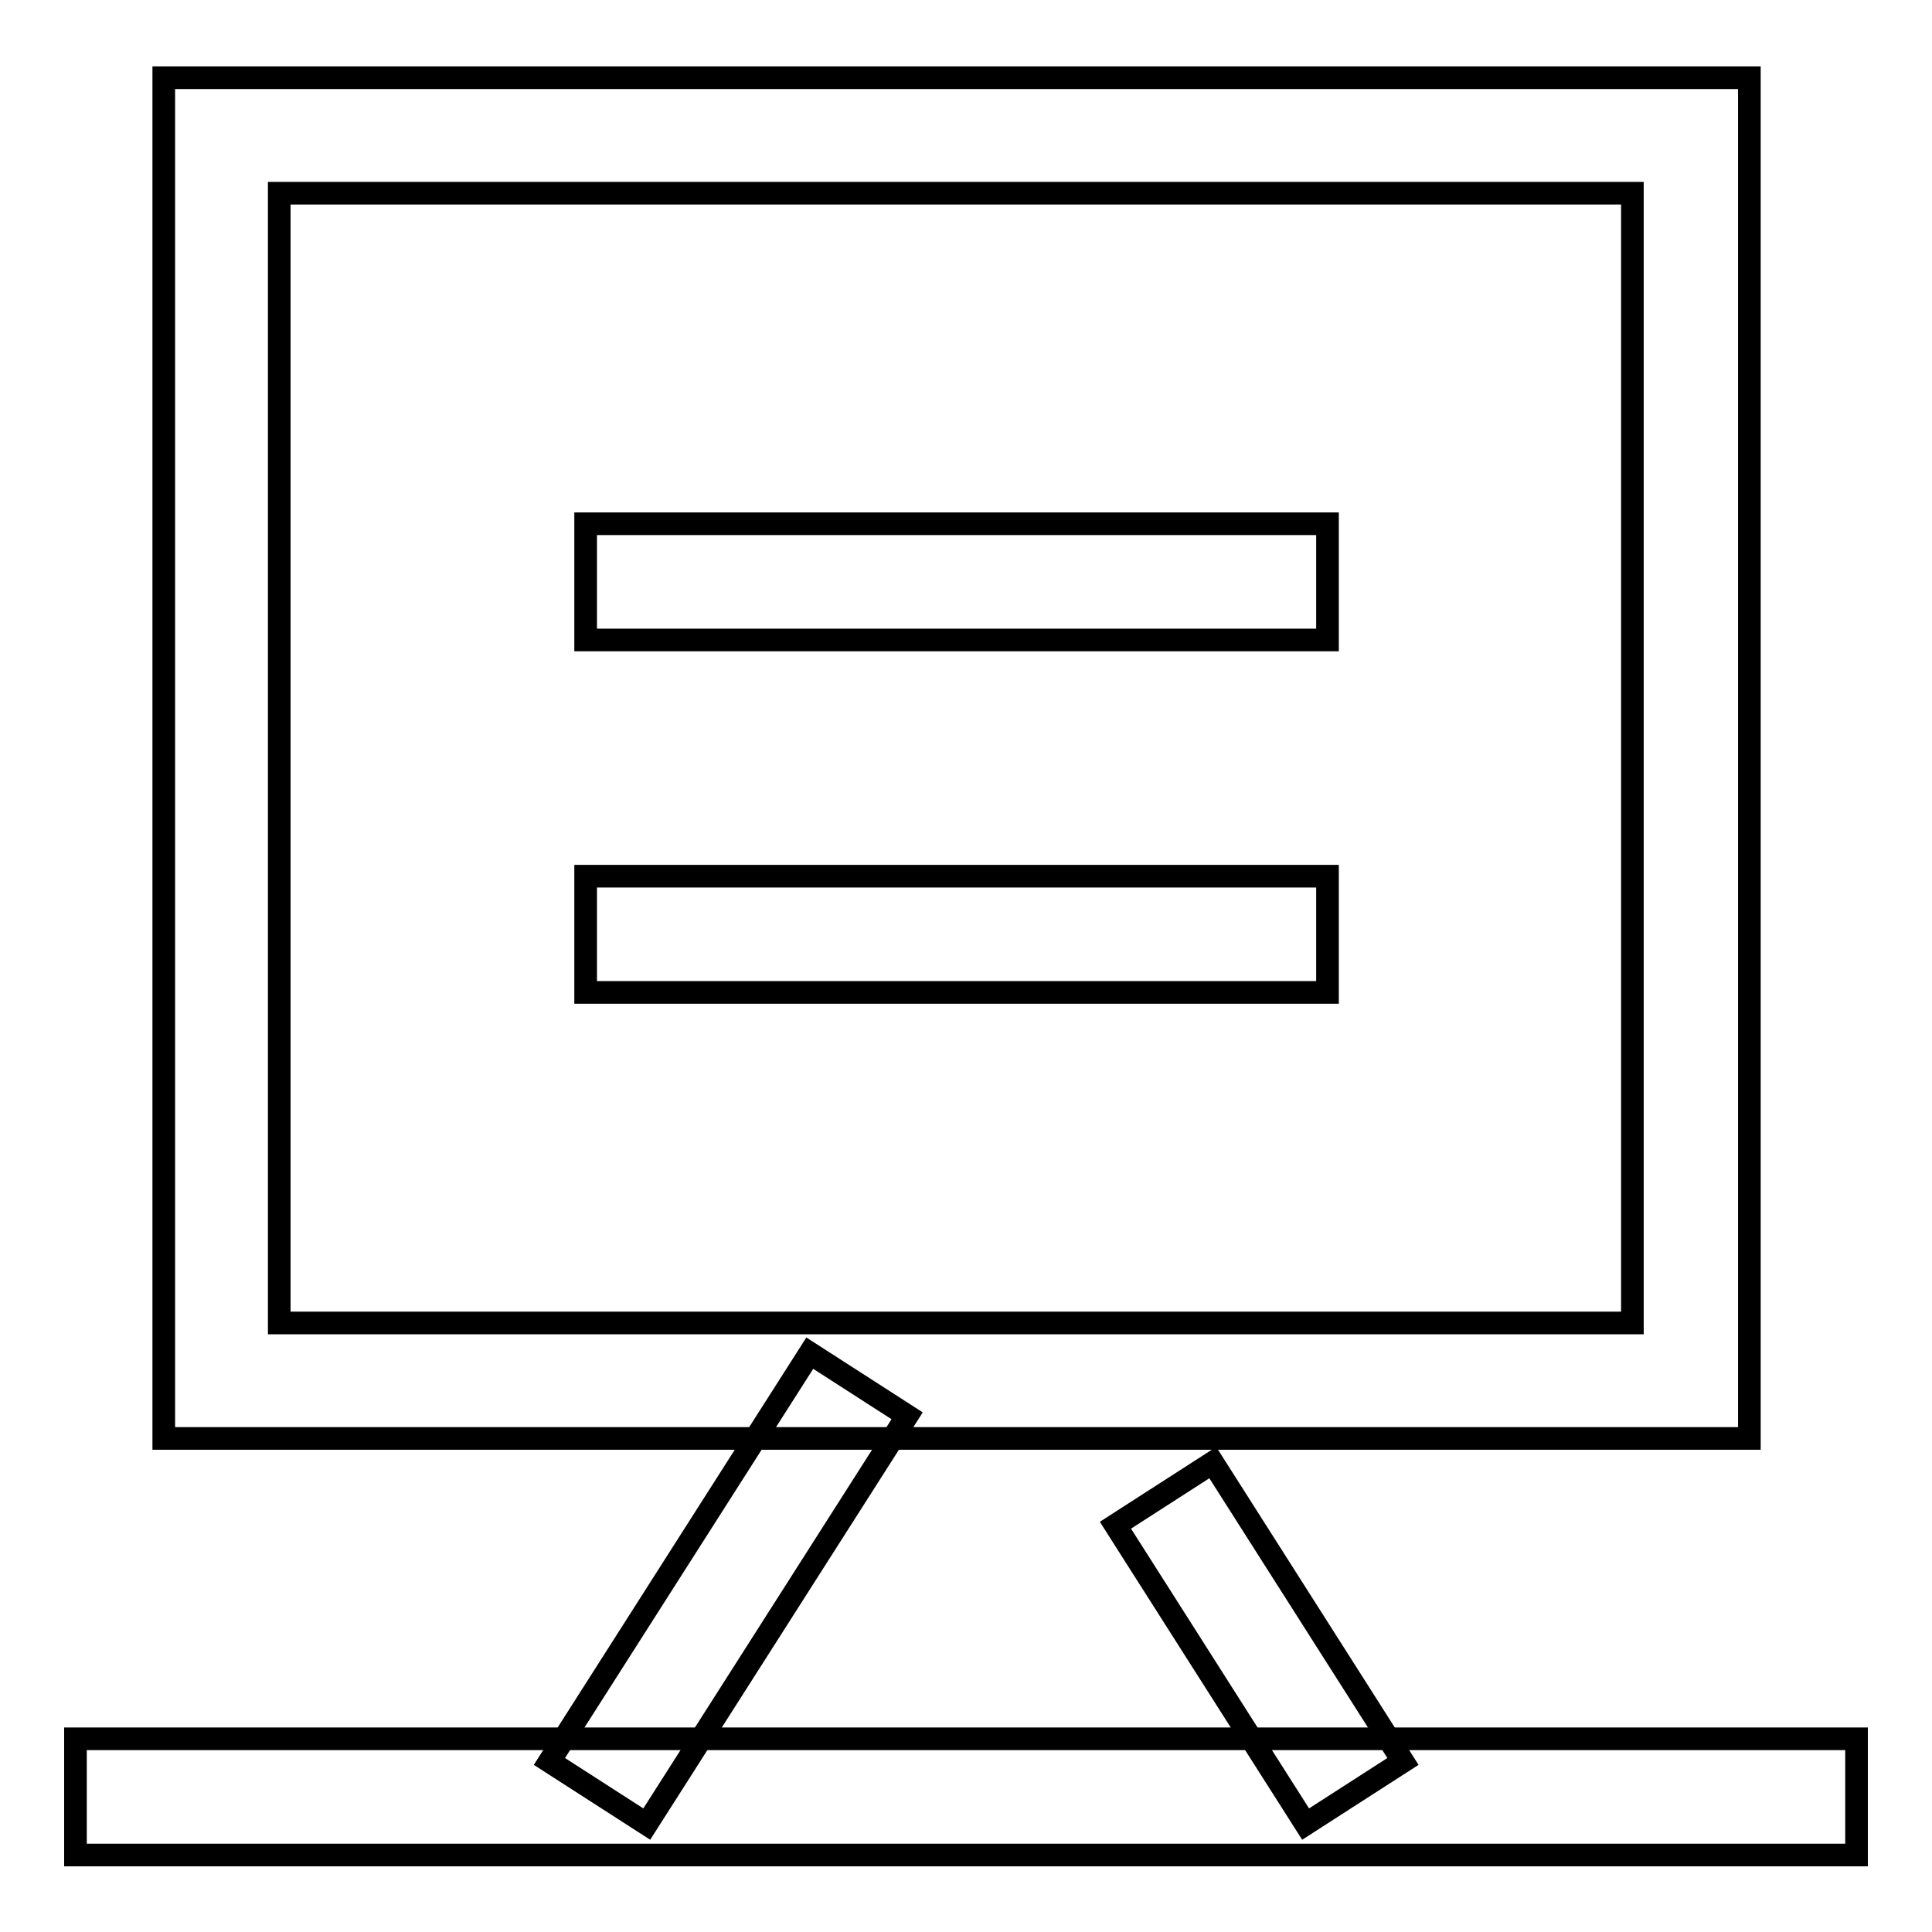 <?xml version="1.0" encoding="utf-8"?>
<!-- Svg Vector Icons : http://www.onlinewebfonts.com/icon -->
<!DOCTYPE svg PUBLIC "-//W3C//DTD SVG 1.1//EN" "http://www.w3.org/Graphics/SVG/1.1/DTD/svg11.dtd">
<svg version="1.1" xmlns="http://www.w3.org/2000/svg" xmlns:xlink="http://www.w3.org/1999/xlink" x="0px" y="0px" viewBox="0 0 256 256" enable-background="new 0 0 256 256" xml:space="preserve">
<g> <path stroke-width="3" fill-opacity="0" stroke="#000000"  d="M77.6,69.4h98.3v15.4H77.6V69.4z M77.6,116.1h98.3v15.4H77.6V116.1z"/> <path stroke-width="3" fill-opacity="0" stroke="#000000"  d="M231.7,190.6H21.7V10.3h210.1V190.6z M37,175.3h179.3V25.6H37V175.3z M10,230.4h236v15.4H10V230.4z"/> <path stroke-width="3" fill-opacity="0" stroke="#000000"  d="M72.8,233.4l34.5-54.1l12.9,8.3l-34.5,54.1L72.8,233.4z"/> <path stroke-width="3" fill-opacity="0" stroke="#000000"  d="M147.8,202.1l12.9-8.3l25.2,39.6l-12.9,8.3L147.8,202.1z"/></g>
</svg>
